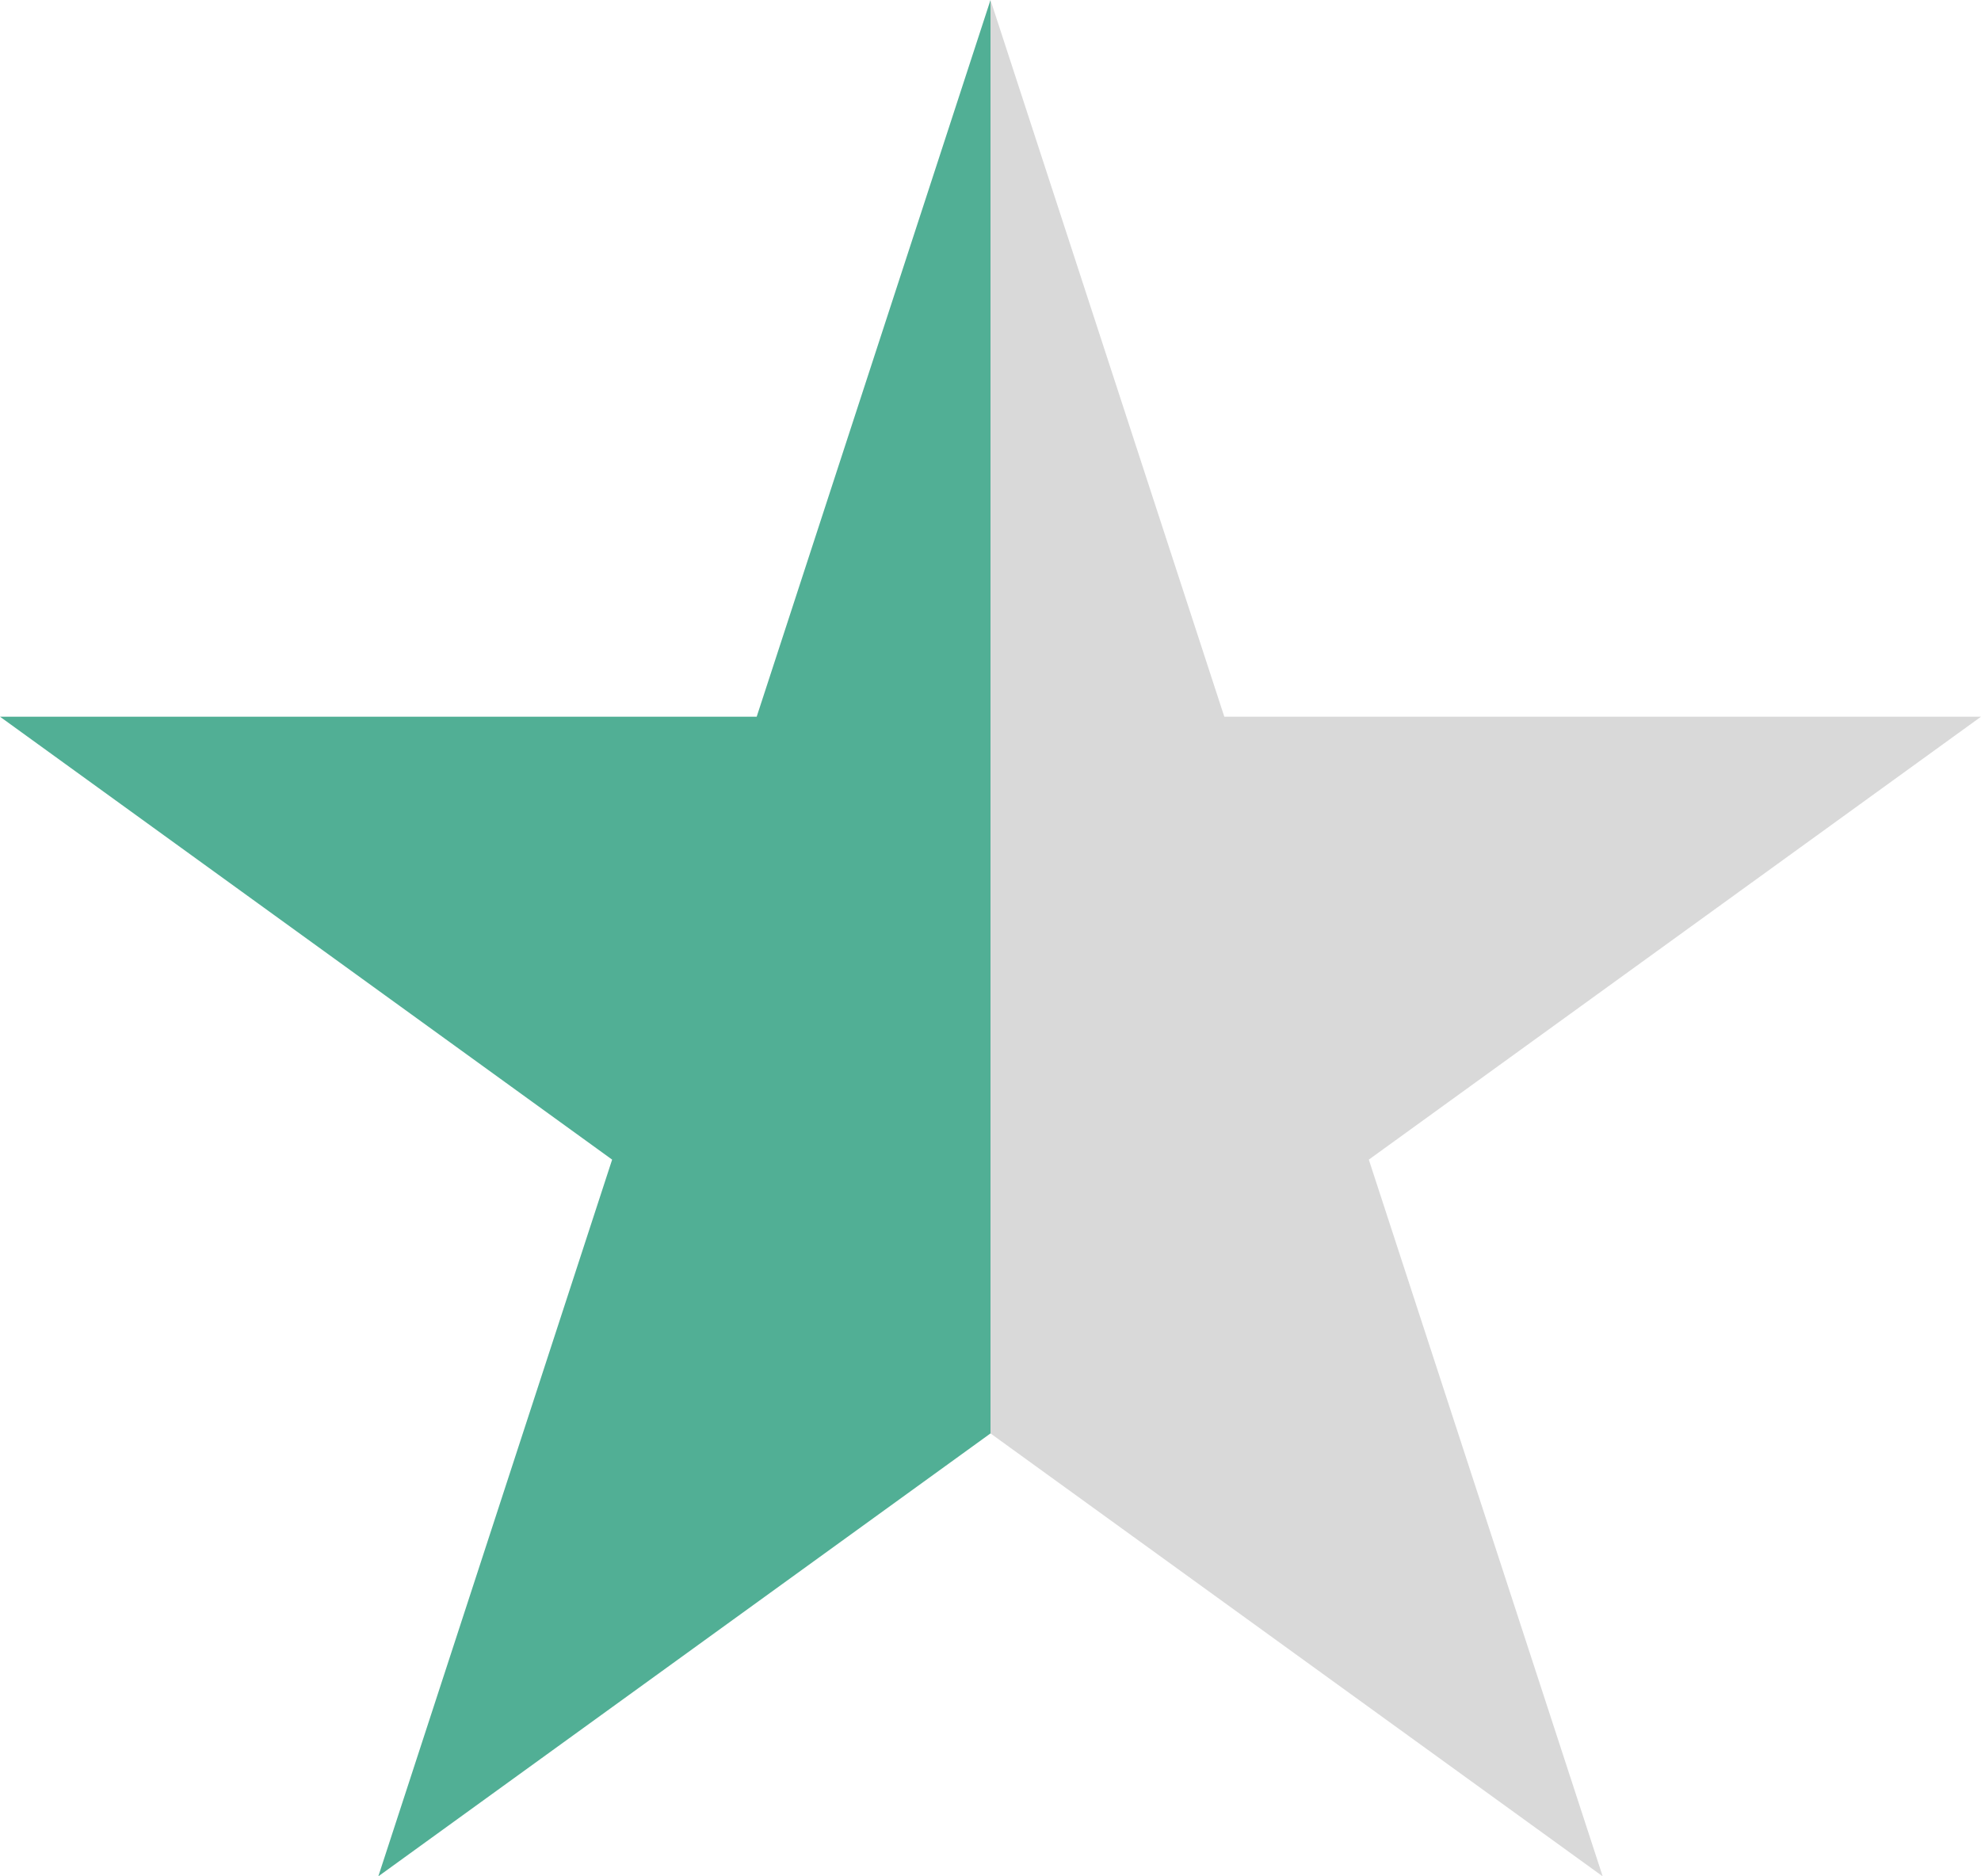 <svg xmlns="http://www.w3.org/2000/svg" width="38" height="36" fill="none"><path d="M19 0l4.485 13.751H38l-11.743 8.498L30.743 36 19 27.502 7.257 36l4.485-13.751L0 13.751h14.515L19 0z" fill="url(#A)"/><defs><linearGradient id="A" x1=".558" y1="19.135" x2="37.44" y2="19.135" gradientUnits="userSpaceOnUse"><stop offset=".5" stop-color="#51af95"/><stop offset=".5" stop-color="#d9d9d9"/></linearGradient></defs></svg>